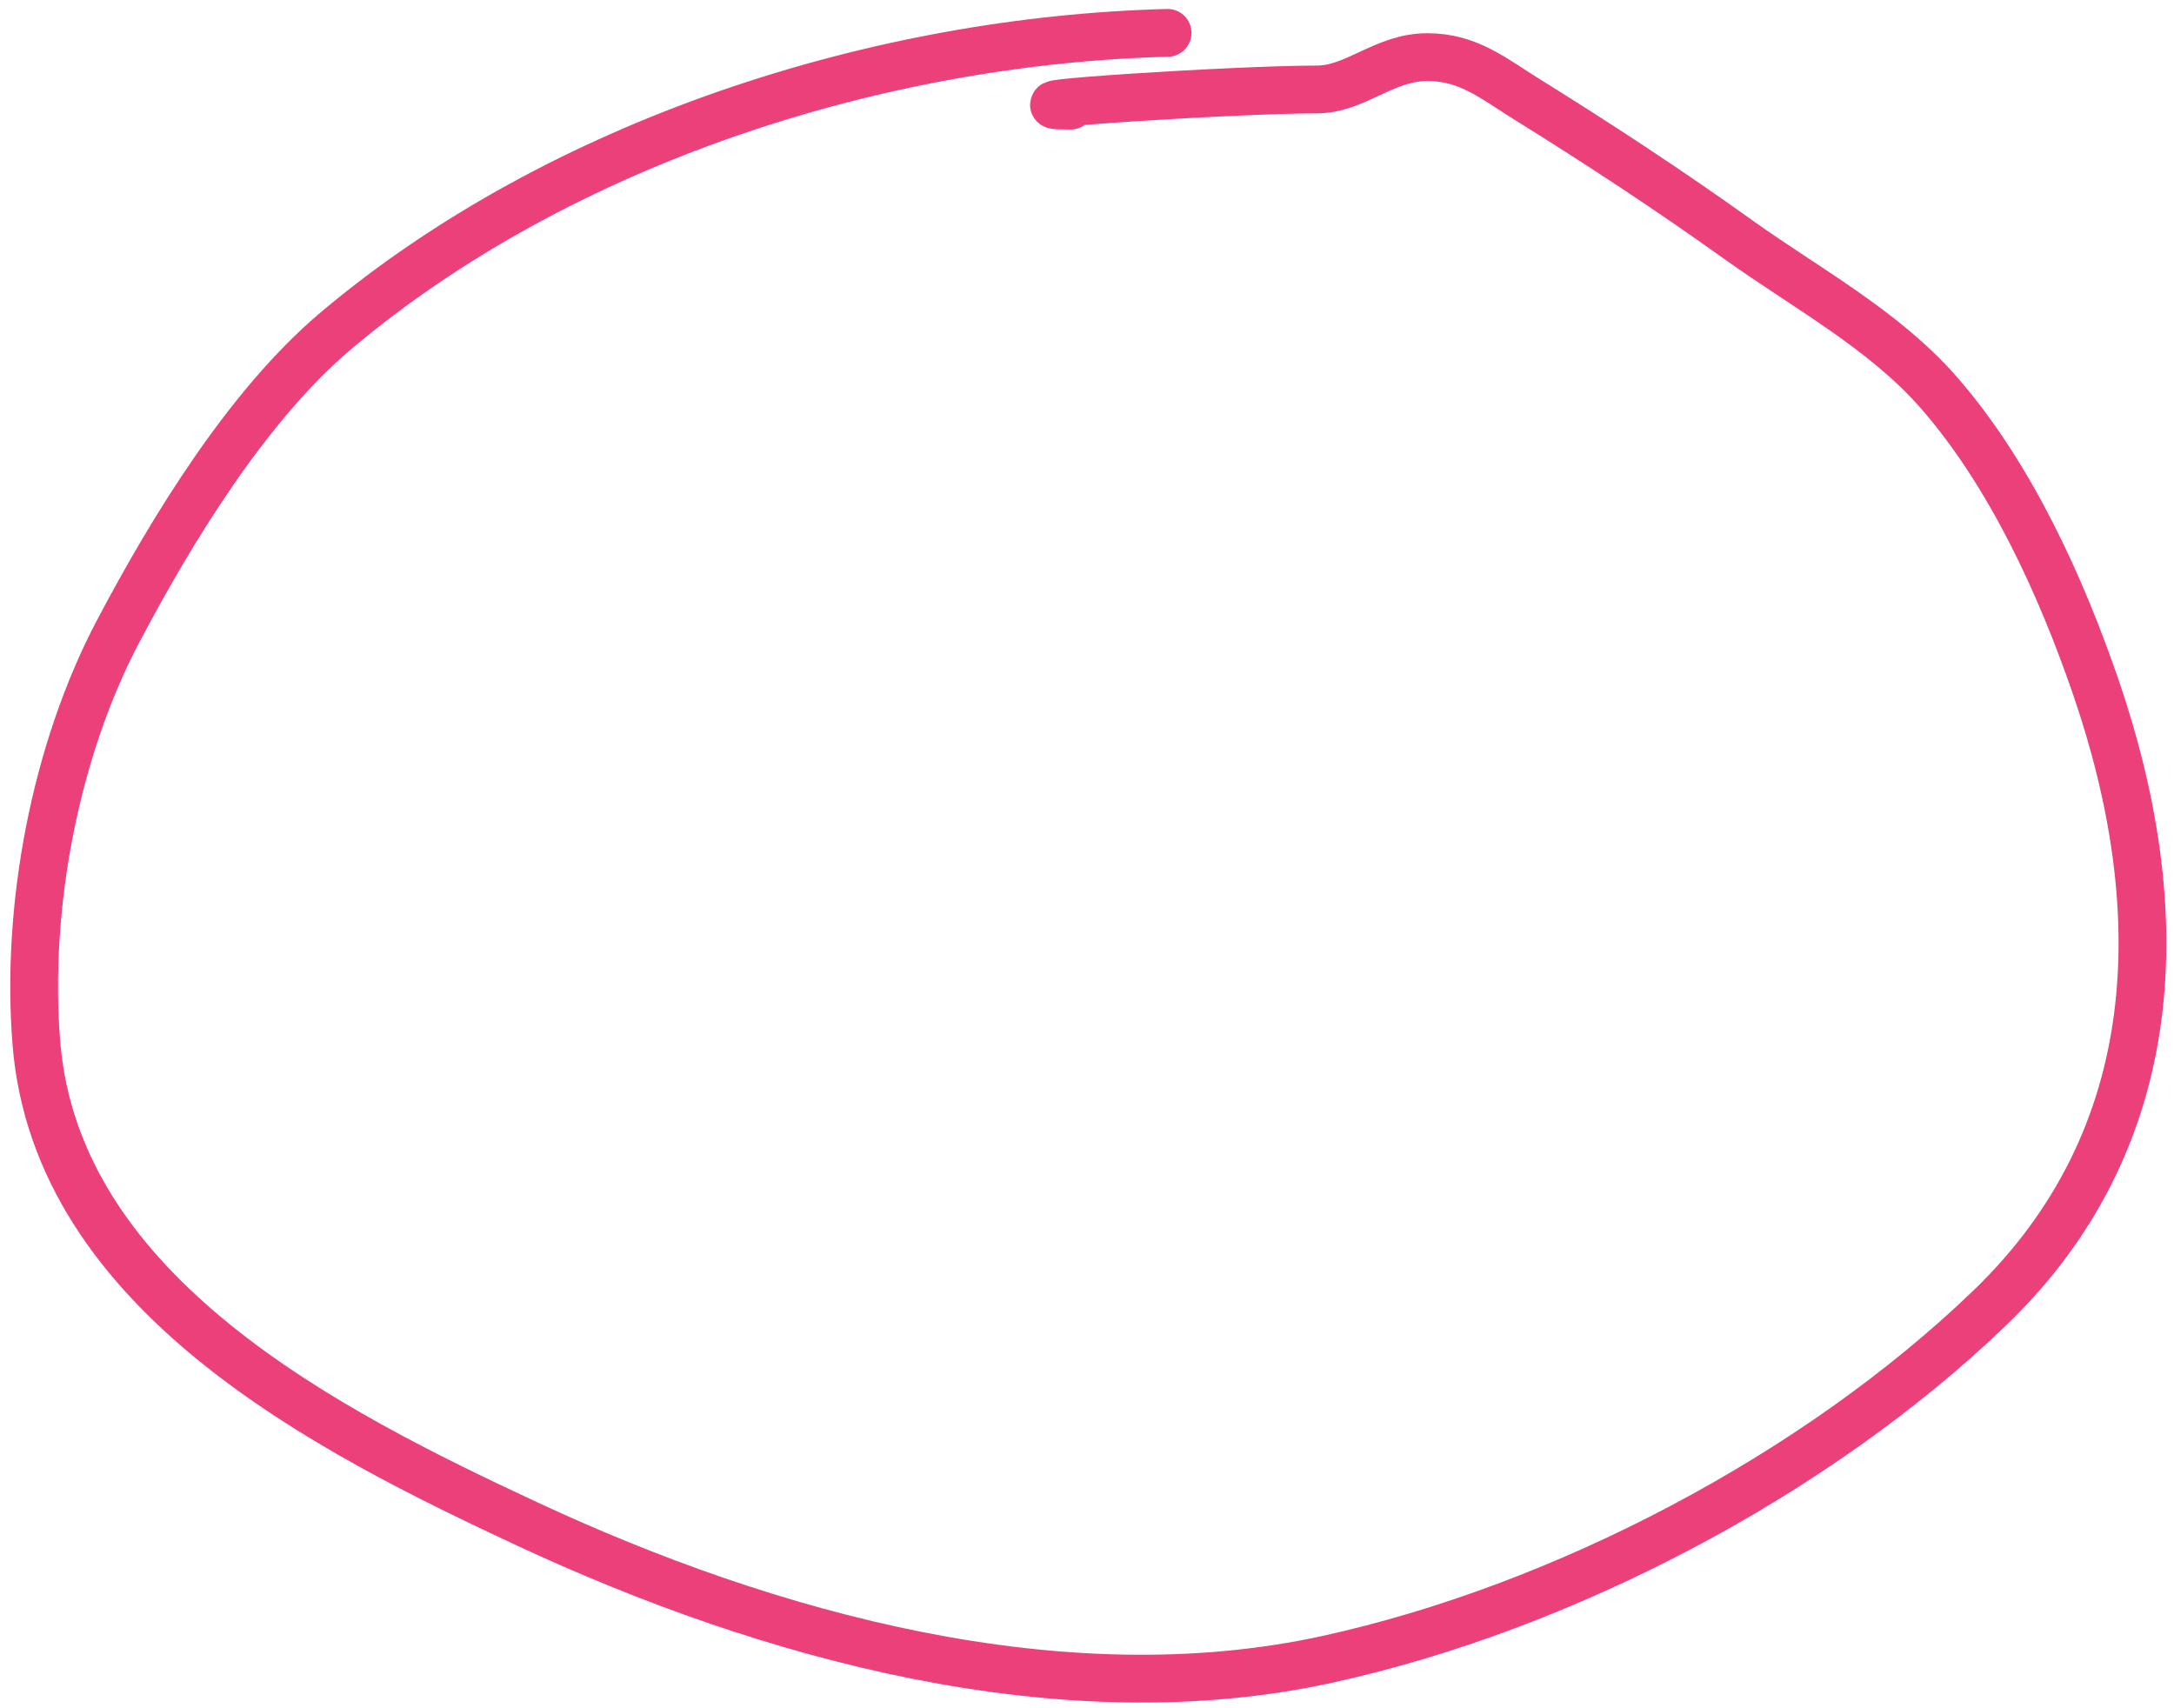 <?xml version="1.0" encoding="UTF-8"?> <svg xmlns="http://www.w3.org/2000/svg" width="182" height="143" viewBox="0 0 182 143" fill="none"> <path d="M97.748 2.751C73.518 3.372 46.938 11.853 28.168 27.649C20.751 33.892 14.395 44.308 9.889 52.848C4.611 62.853 2.136 75.956 3.044 87.3C4.729 108.367 27.565 119.849 44.153 127.581C64.25 136.948 88.888 143.785 111.137 138.901C130.869 134.57 152.022 123.493 166.575 109.49C181.344 95.279 181.869 76.198 175.451 57.512C172.529 49.003 168.291 39.718 162.325 32.877C157.721 27.598 151.154 24.089 145.513 20.052C139.735 15.916 133.869 12.067 127.836 8.317C124.963 6.532 122.924 4.782 119.487 4.782C115.859 4.782 113.482 7.49 110.234 7.49C103.349 7.49 82.739 8.844 89.624 8.844" stroke="#EC407A" stroke-width="4" stroke-linecap="round"></path> </svg> 
